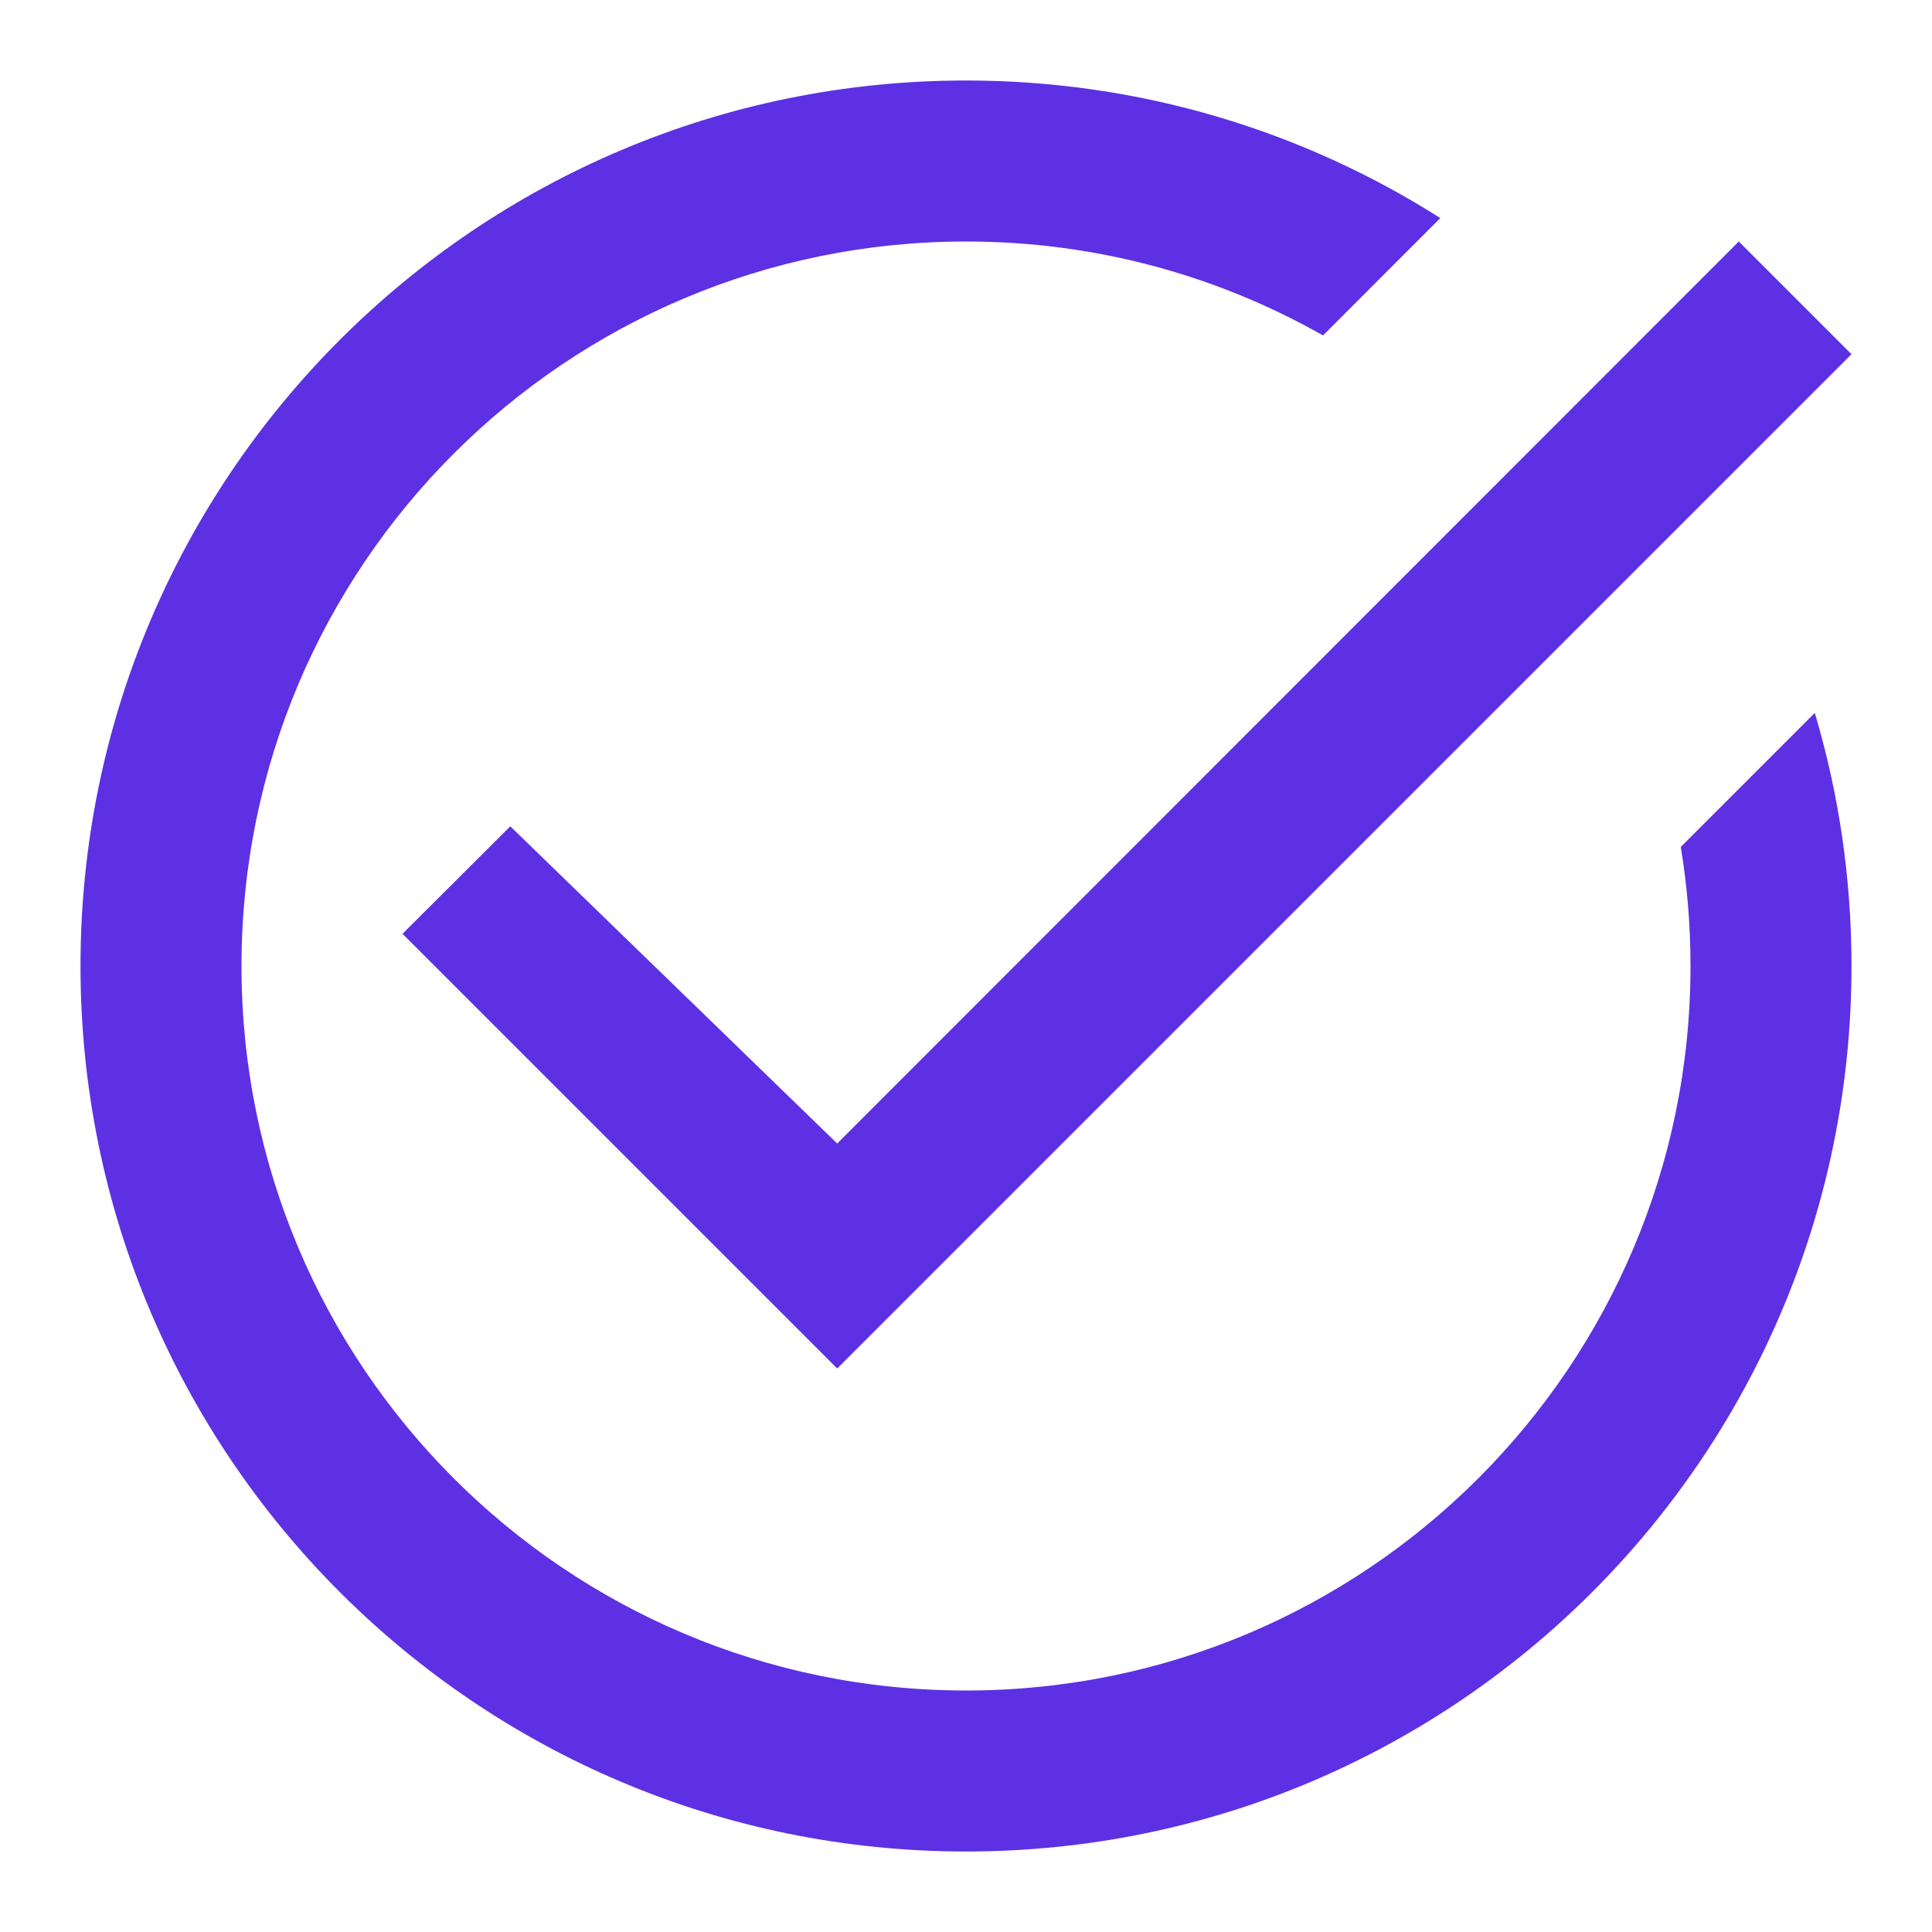 <svg width="24" height="24" viewBox="0 0 24 24" fill="none" xmlns="http://www.w3.org/2000/svg">
<path fill-rule="evenodd" clip-rule="evenodd" d="M1 12C1 18.075 5.925 23 12 23C18.075 23 23 18.075 23 12C23 10.907 22.841 9.852 22.544 8.856L20.879 10.521C20.959 11.002 21 11.496 21 12C21 16.971 16.971 21 12 21C7.029 21 3 16.971 3 12C3 7.029 7.029 3 12 3C13.612 3 15.126 3.424 16.435 4.167L17.892 2.709C16.188 1.627 14.167 1 12 1C5.925 1 1 5.925 1 12ZM23 4.4L21.6 3L10.4 14.205L6.339 10.265L5 11.6L10.4 17L23 4.4Z" fill="#5E30E3"/>
</svg>
